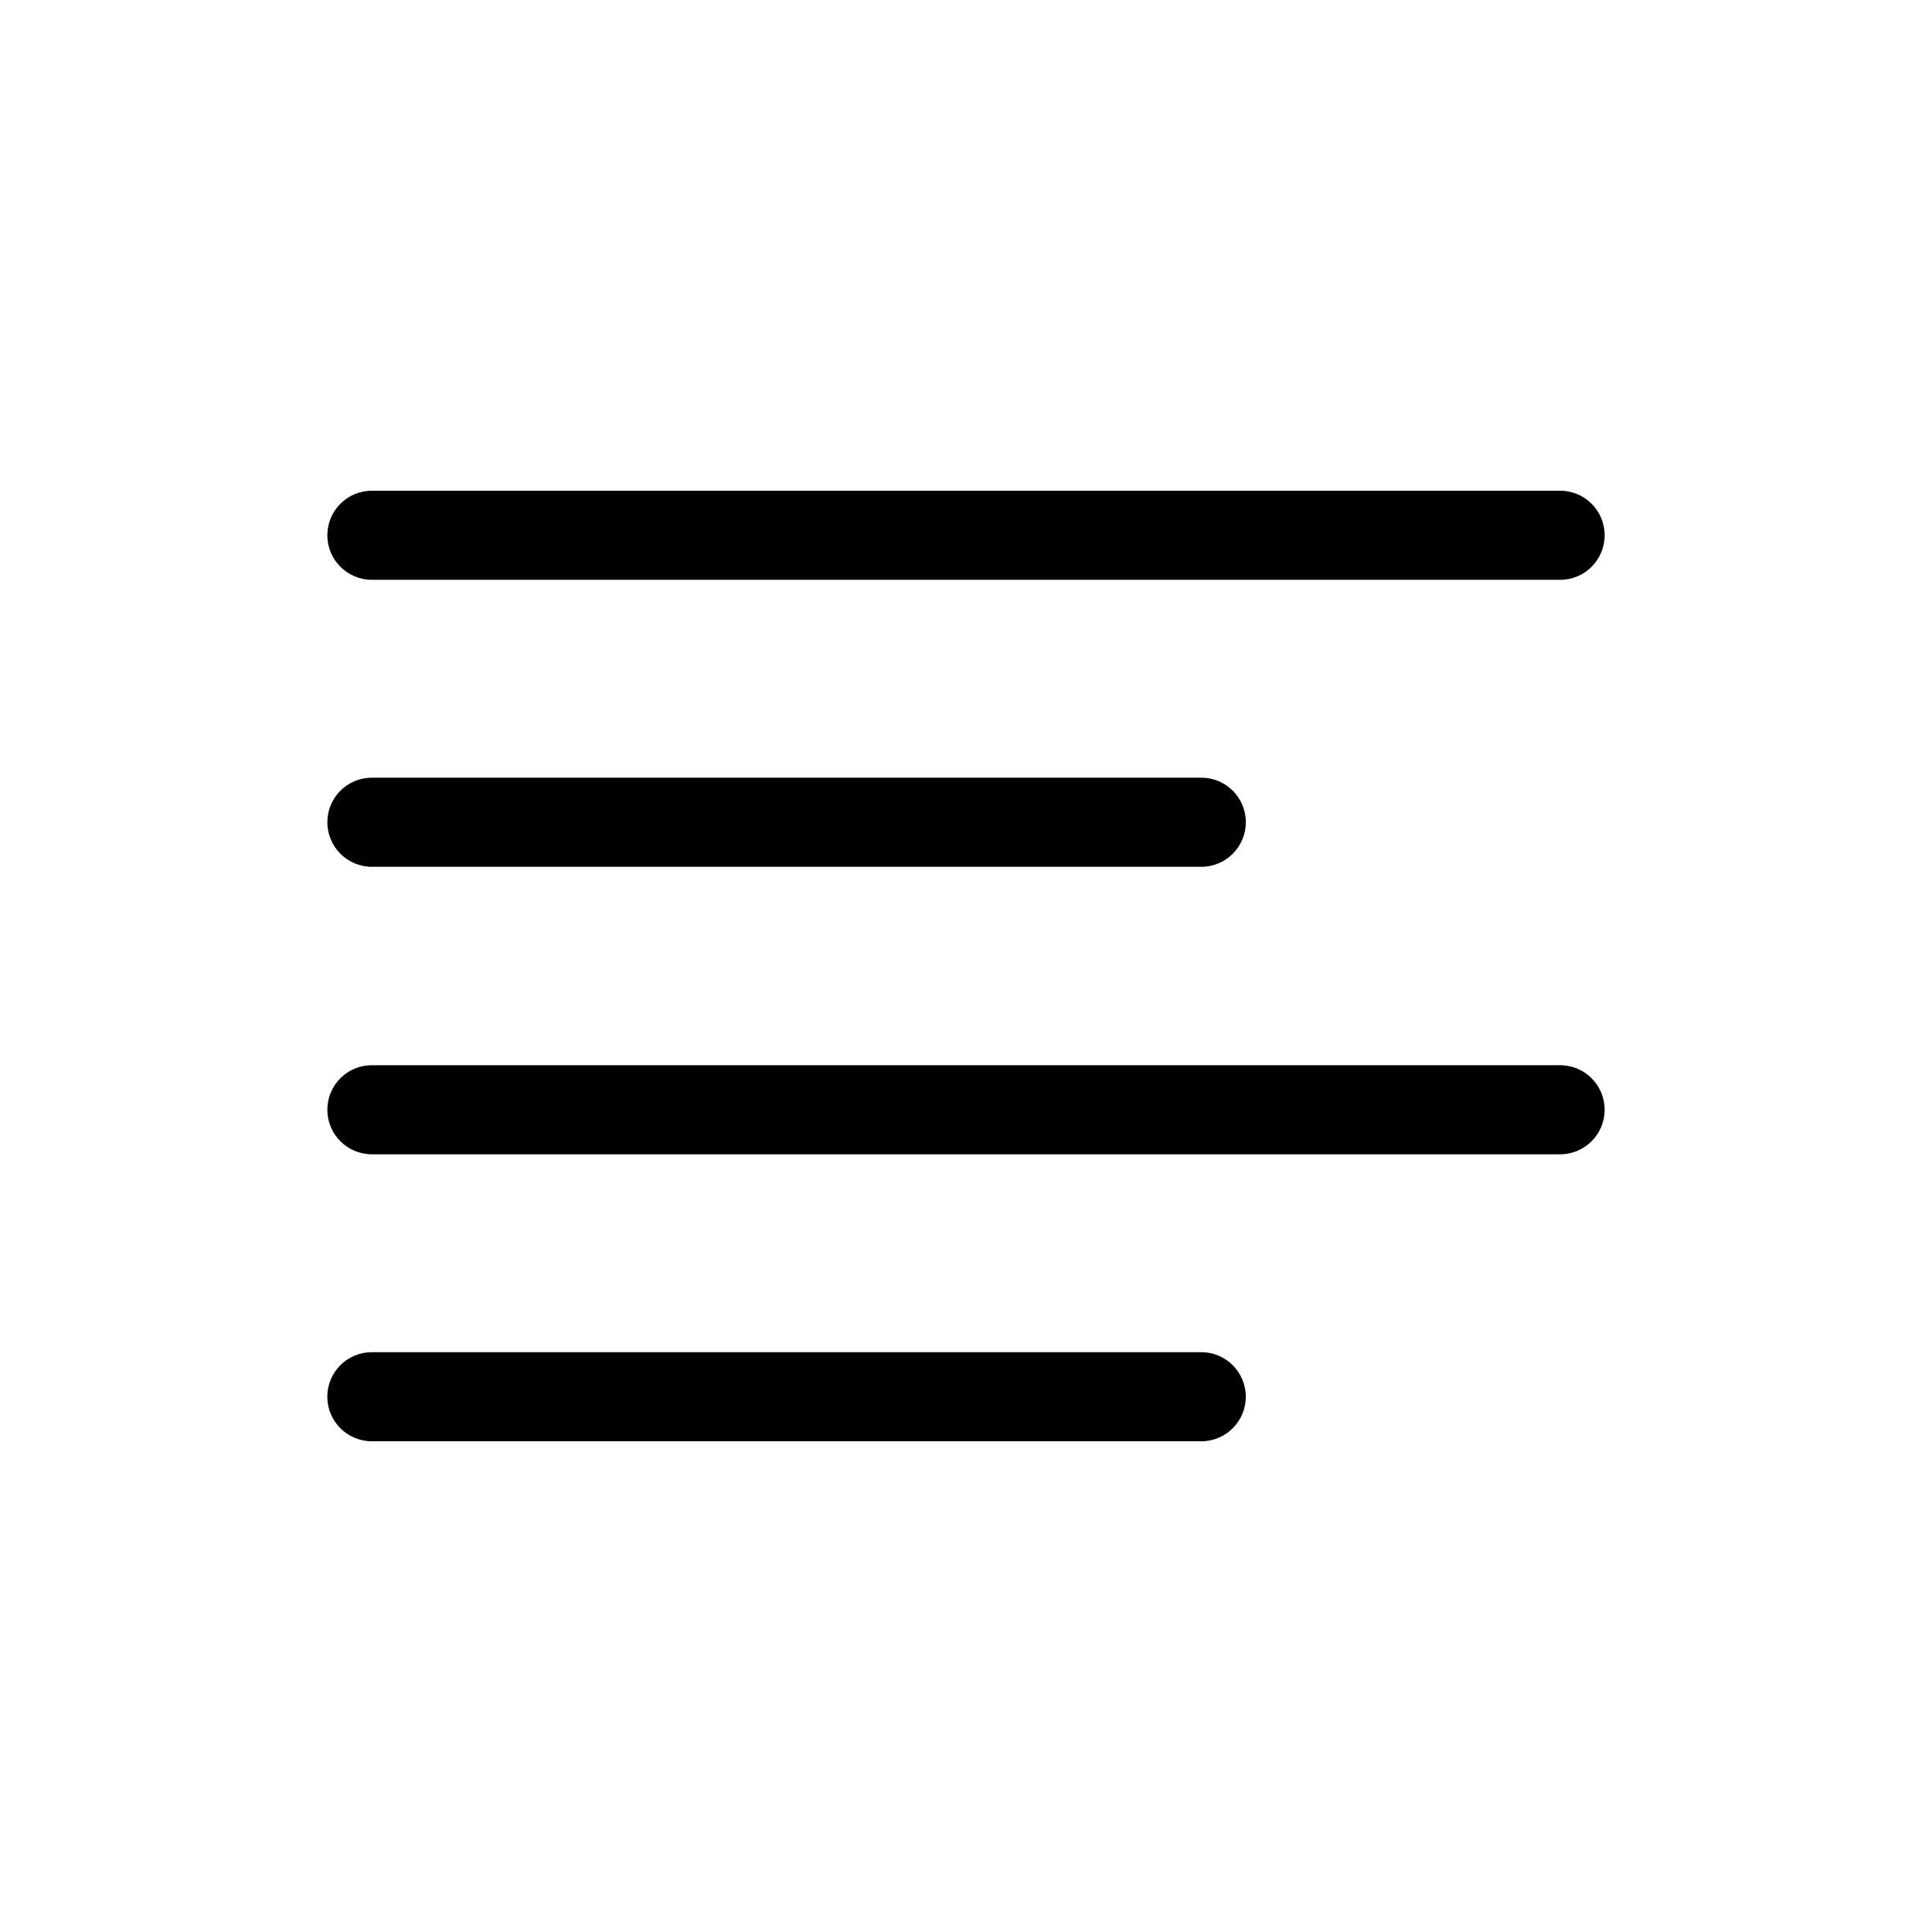<?xml version="1.0" encoding="UTF-8"?>
<!-- Uploaded to: SVG Repo, www.svgrepo.com, Generator: SVG Repo Mixer Tools -->
<svg fill="#000000" width="800px" height="800px" version="1.1" viewBox="144 144 512 512" xmlns="http://www.w3.org/2000/svg">
 <g>
  <path d="m242.56 297.66h314.88c6.523 0 11.809-5.289 11.809-11.809 0-6.523-5.285-11.809-11.809-11.809h-314.88c-6.523 0-11.809 5.285-11.809 11.809 0 6.519 5.285 11.809 11.809 11.809z"/>
  <path d="m242.56 373.71h219.79c6.523 0 11.809-5.289 11.809-11.809 0-6.523-5.285-11.809-11.809-11.809h-219.79c-6.523 0-11.809 5.285-11.809 11.809 0 6.519 5.285 11.809 11.809 11.809z"/>
  <path d="m557.44 426.29h-314.88c-6.523 0-11.809 5.285-11.809 11.805 0 6.523 5.285 11.809 11.809 11.809h314.88c6.523 0 11.809-5.285 11.809-11.809 0-6.519-5.285-11.805-11.809-11.805z"/>
  <path d="m462.34 502.34h-219.79c-6.523 0-11.809 5.285-11.809 11.809 0 6.519 5.285 11.805 11.809 11.805h219.79c6.523 0 11.809-5.285 11.809-11.805 0-6.523-5.285-11.809-11.809-11.809z"/>
 </g>
</svg>